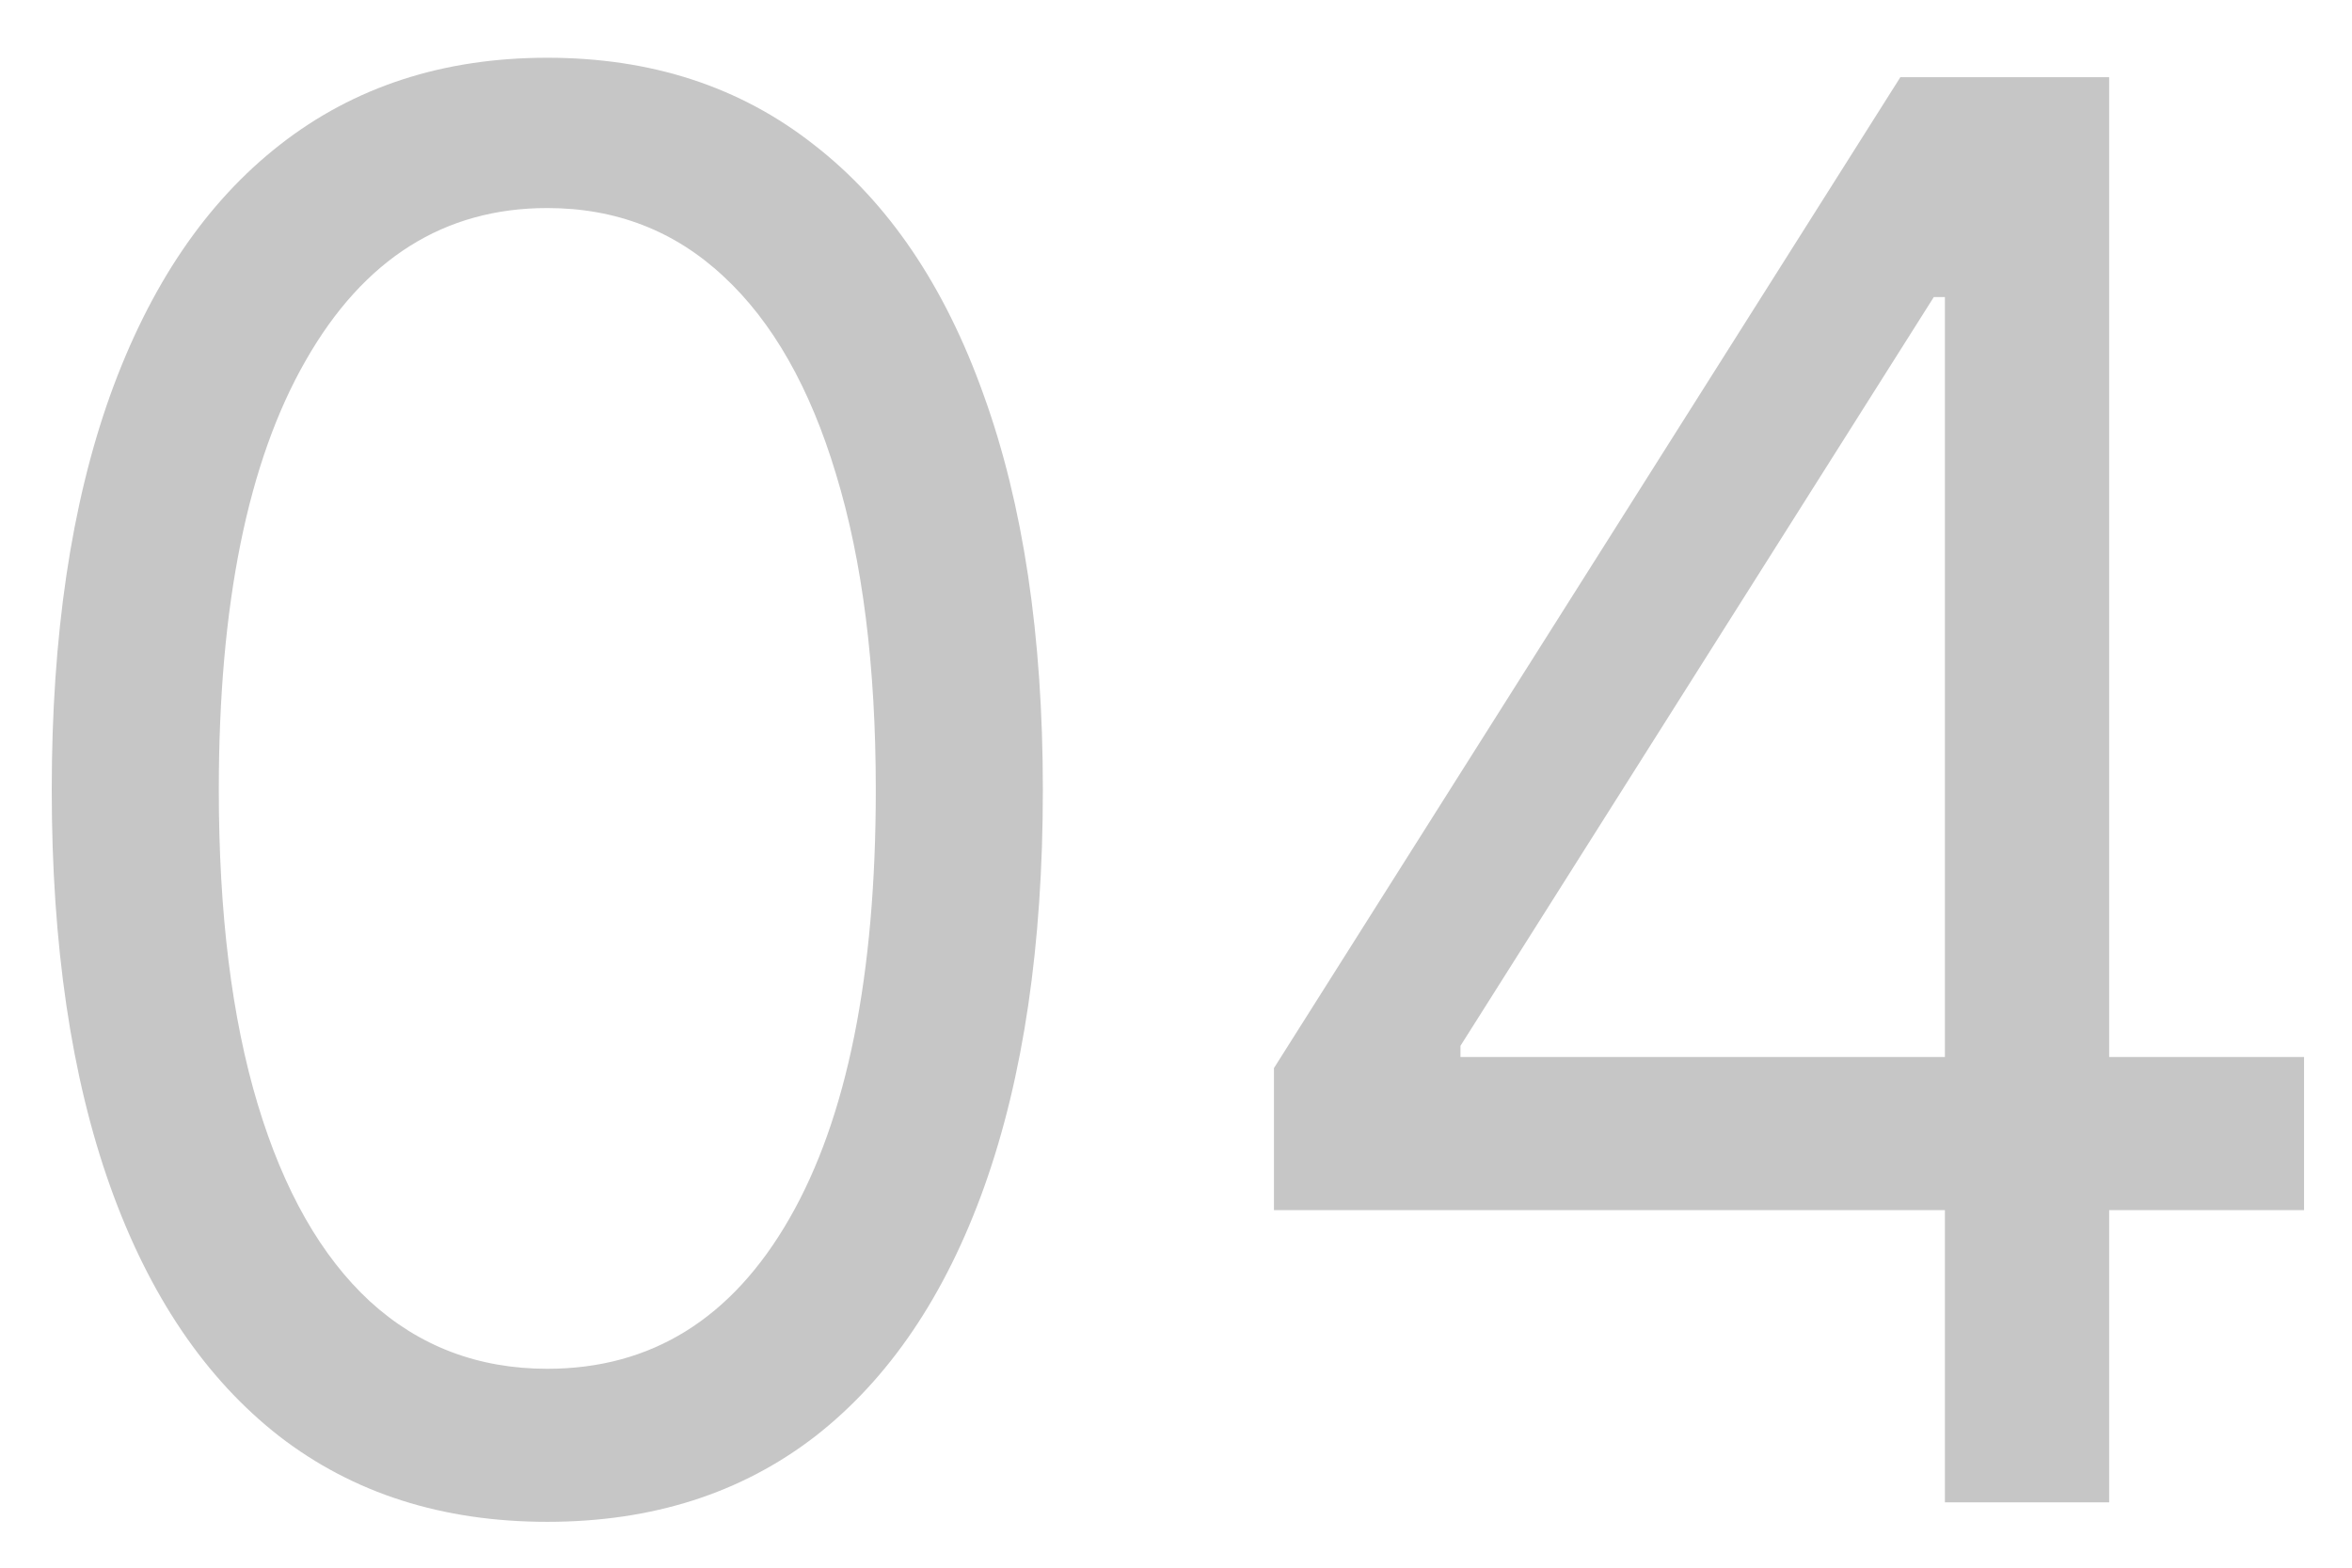 <svg xmlns="http://www.w3.org/2000/svg" width="36" height="24" viewBox="0 0 36 24" fill="none"><path d="M8.377 23.298C6.772 23.298 5.405 22.861 4.275 21.988C3.146 21.107 2.283 19.832 1.687 18.163C1.09 16.487 0.792 14.463 0.792 12.091C0.792 9.733 1.09 7.719 1.687 6.05C2.29 4.374 3.157 3.096 4.286 2.215C5.422 1.327 6.786 0.884 8.377 0.884C9.968 0.884 11.328 1.327 12.457 2.215C13.594 3.096 14.46 4.374 15.057 6.05C15.66 7.719 15.962 9.733 15.962 12.091C15.962 14.463 15.664 16.487 15.067 18.163C14.471 19.832 13.608 21.107 12.479 21.988C11.349 22.861 9.982 23.298 8.377 23.298ZM8.377 20.955C9.968 20.955 11.204 20.188 12.084 18.653C12.965 17.119 13.405 14.932 13.405 12.091C13.405 10.202 13.203 8.593 12.798 7.265C12.4 5.937 11.825 4.925 11.072 4.229C10.326 3.533 9.428 3.185 8.377 3.185C6.8 3.185 5.568 3.962 4.68 5.518C3.792 7.066 3.349 9.257 3.349 12.091C3.349 13.98 3.547 15.585 3.945 16.906C4.343 18.227 4.915 19.232 5.66 19.921C6.413 20.61 7.319 20.955 8.377 20.955Z" fill="#C6C6C6"></path><path d="M19.499 18.526V16.352L29.087 1.182H30.664V4.548H29.599L22.354 16.011V16.182H35.266V18.526H19.499ZM29.769 23V1.182H32.283V23H29.769Z" fill="#C6C6C6"></path></svg>